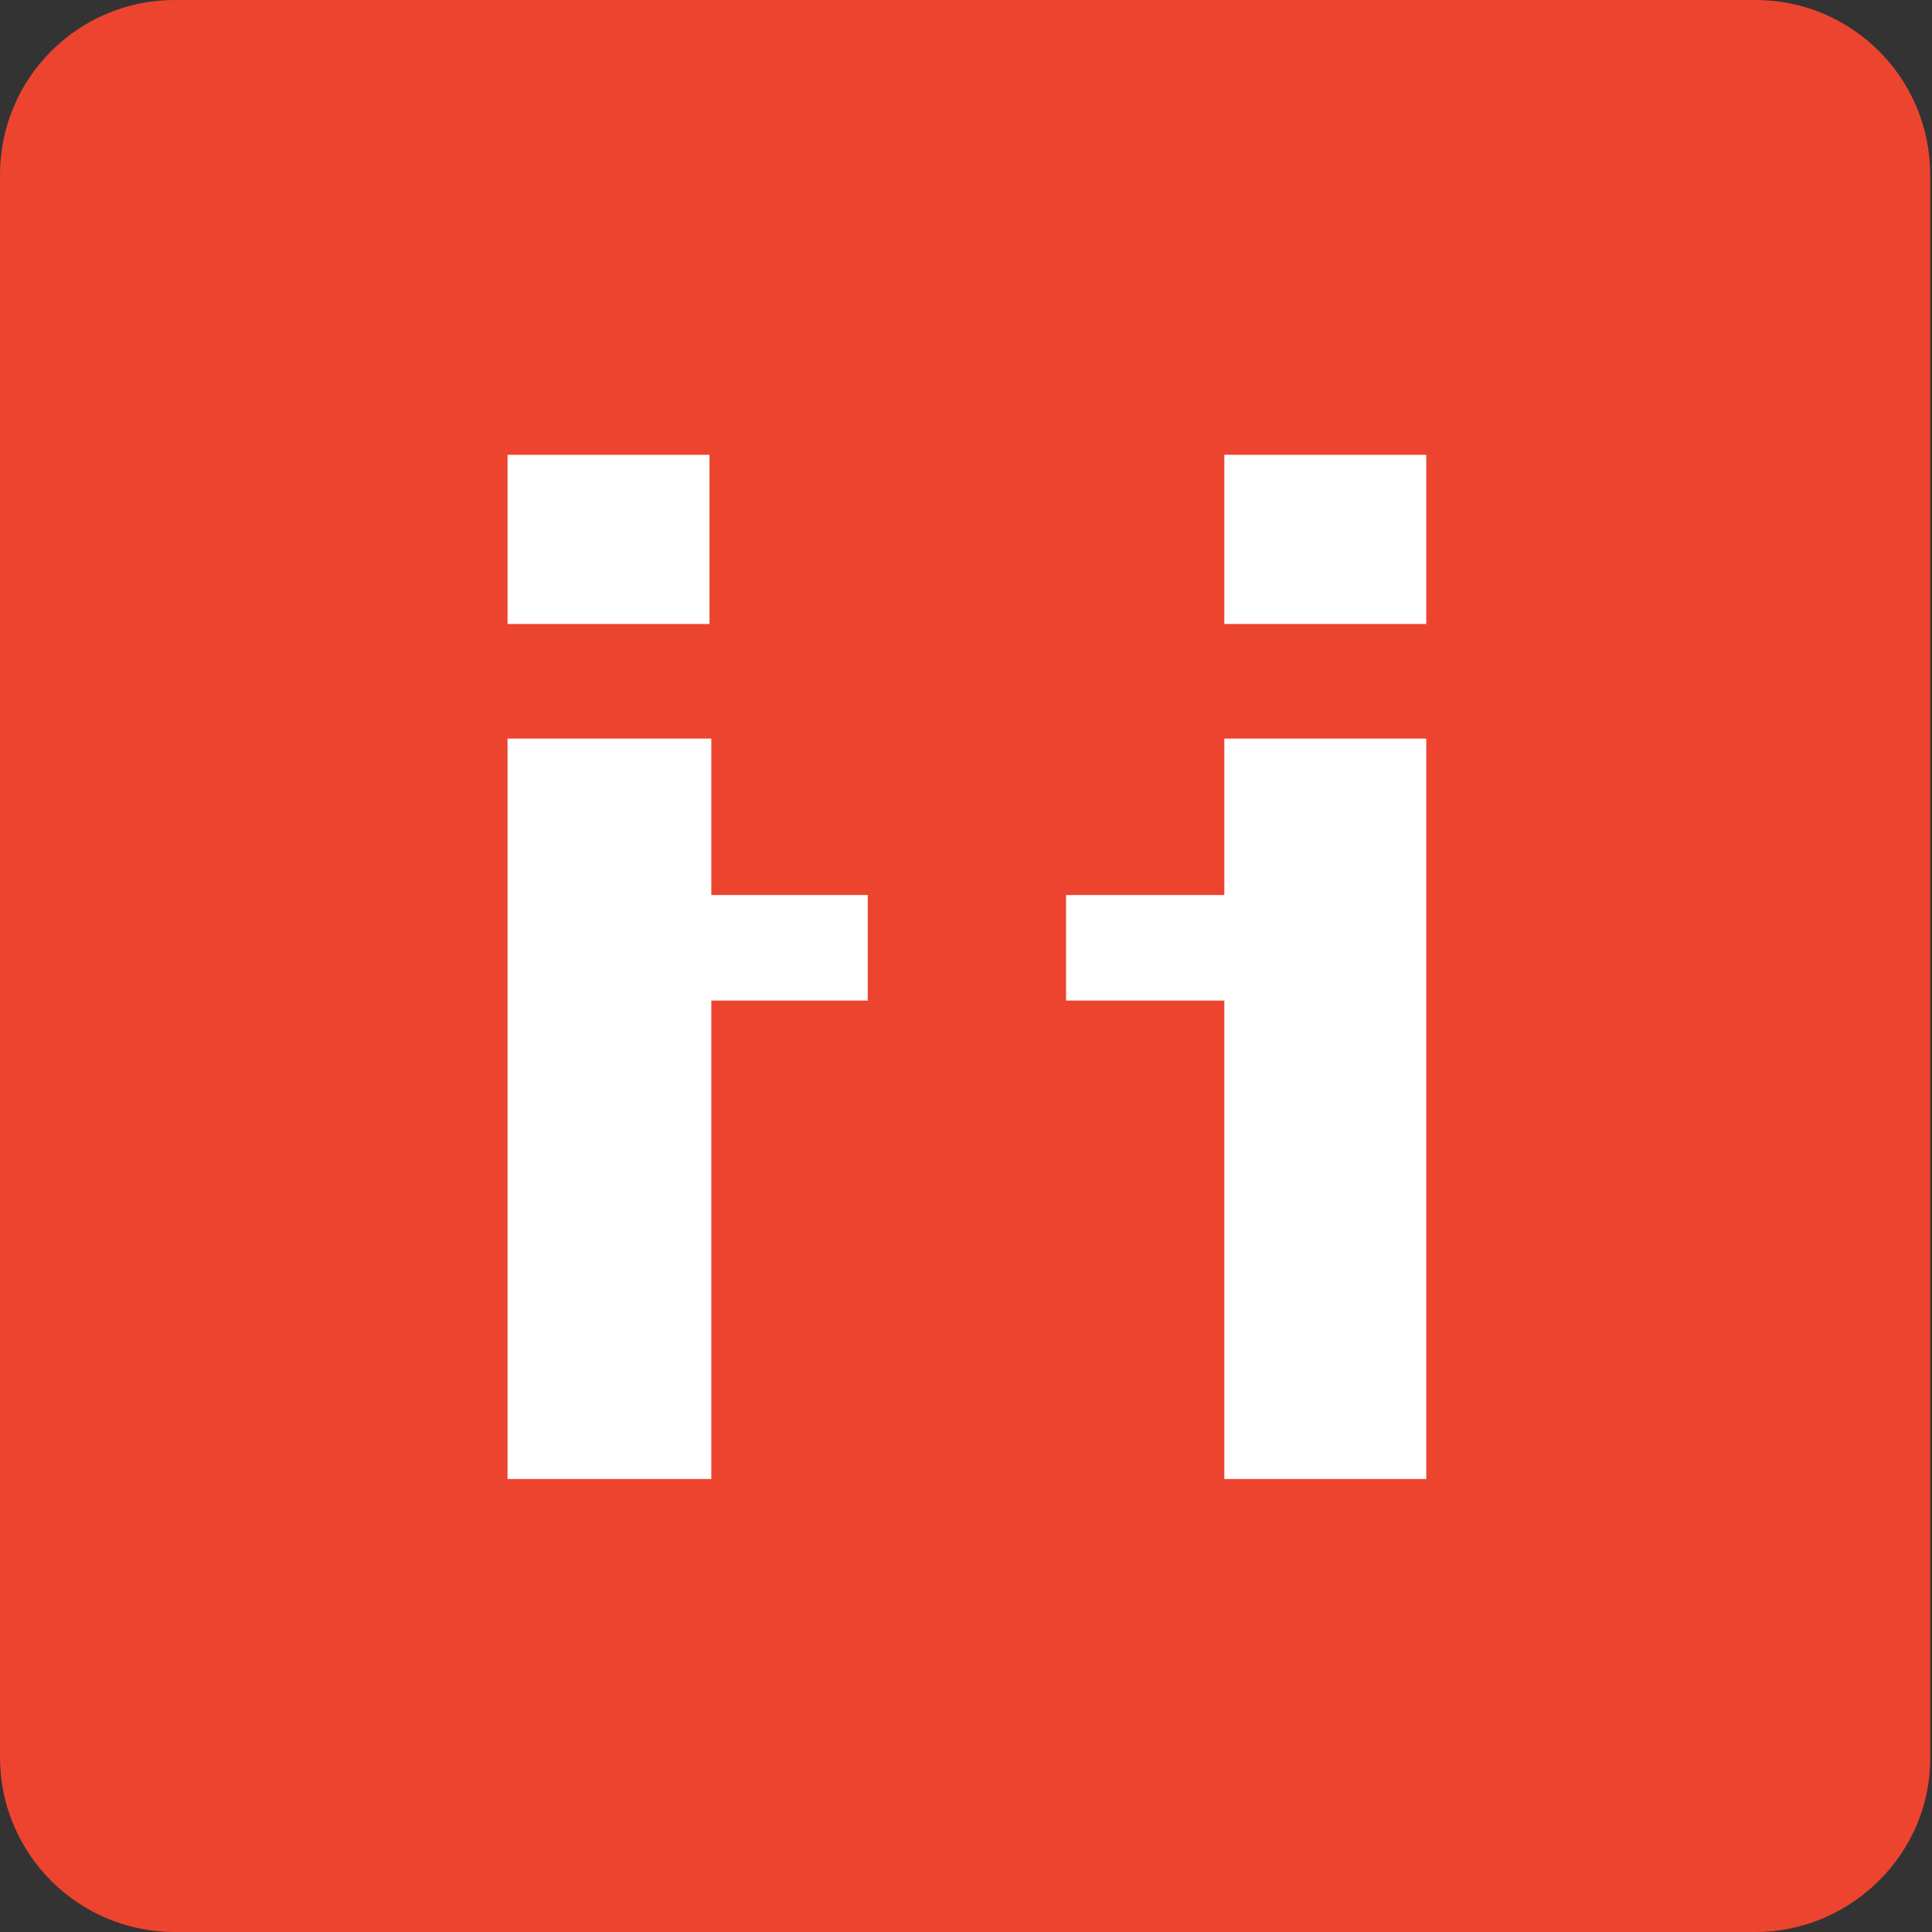 <svg xmlns="http://www.w3.org/2000/svg" viewBox="0 0 106.2 106.2"><rect x="0" y="0" width="106.2" height="106.2" fill="#333333" stroke="none"/><path d="M96.5 106.2H9.6c-5.3 0-9.6-4.3-9.6-9.6v-87C0 4.3 4.3 0 9.6 0h86.9c5.3 0 9.6 4.3 9.6 9.6v86.9c.1 5.3-4.3 9.7-9.6 9.7z" fill="#ed4430"/><path fill="#fff" d="M27.9 25H39v9.3H27.9z"/><path fill="#fff" d="M67.3 25h11.1v9.3H67.3z"/><path fill="#fff" d="M47.7 49.2h-8.6v-8.6H27.9v40.7h11.2V55h8.6zM67.3 40.6v8.6h-8.7V55h8.7v26.3h11.1V40.6z"/></svg>